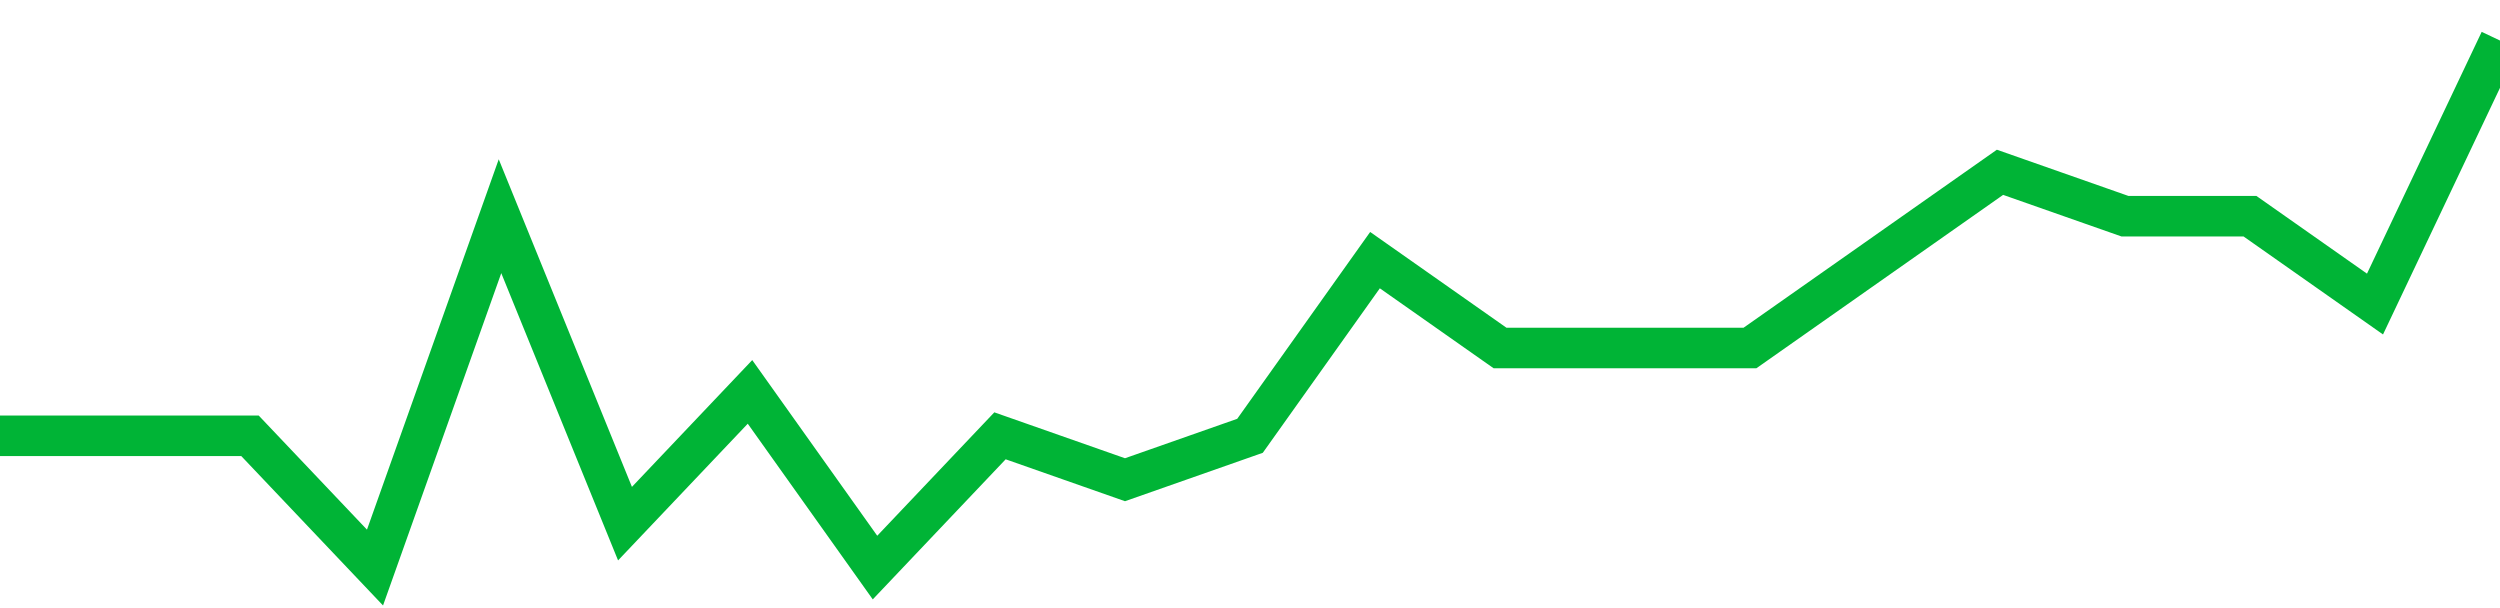 <!-- Generated with https://github.com/jxxe/sparkline/ --><svg viewBox="0 0 185 45" class="sparkline" xmlns="http://www.w3.org/2000/svg"><path class="sparkline--fill" d="M 0 32.25 L 0 32.25 L 9.25 32.25 L 18.5 32.25 L 27.75 42 L 37 16 L 46.25 38.75 L 55.5 29 L 64.75 42 L 74 32.25 L 83.25 35.5 L 92.5 32.25 L 101.75 19.25 L 111 25.75 L 120.25 25.75 L 129.5 25.75 L 138.75 19.25 L 148 12.75 L 157.25 16 L 166.5 16 L 175.75 22.5 L 185 3 V 45 L 0 45 Z" stroke="none" fill="none" ></path><path class="sparkline--line" d="M 0 32.25 L 0 32.25 L 9.25 32.25 L 18.5 32.25 L 27.75 42 L 37 16 L 46.25 38.75 L 55.5 29 L 64.75 42 L 74 32.25 L 83.25 35.5 L 92.5 32.25 L 101.75 19.25 L 111 25.75 L 120.25 25.75 L 129.5 25.75 L 138.75 19.25 L 148 12.75 L 157.25 16 L 166.5 16 L 175.75 22.5 L 185 3" fill="none" stroke-width="3" stroke="#00B436" ></path></svg>
